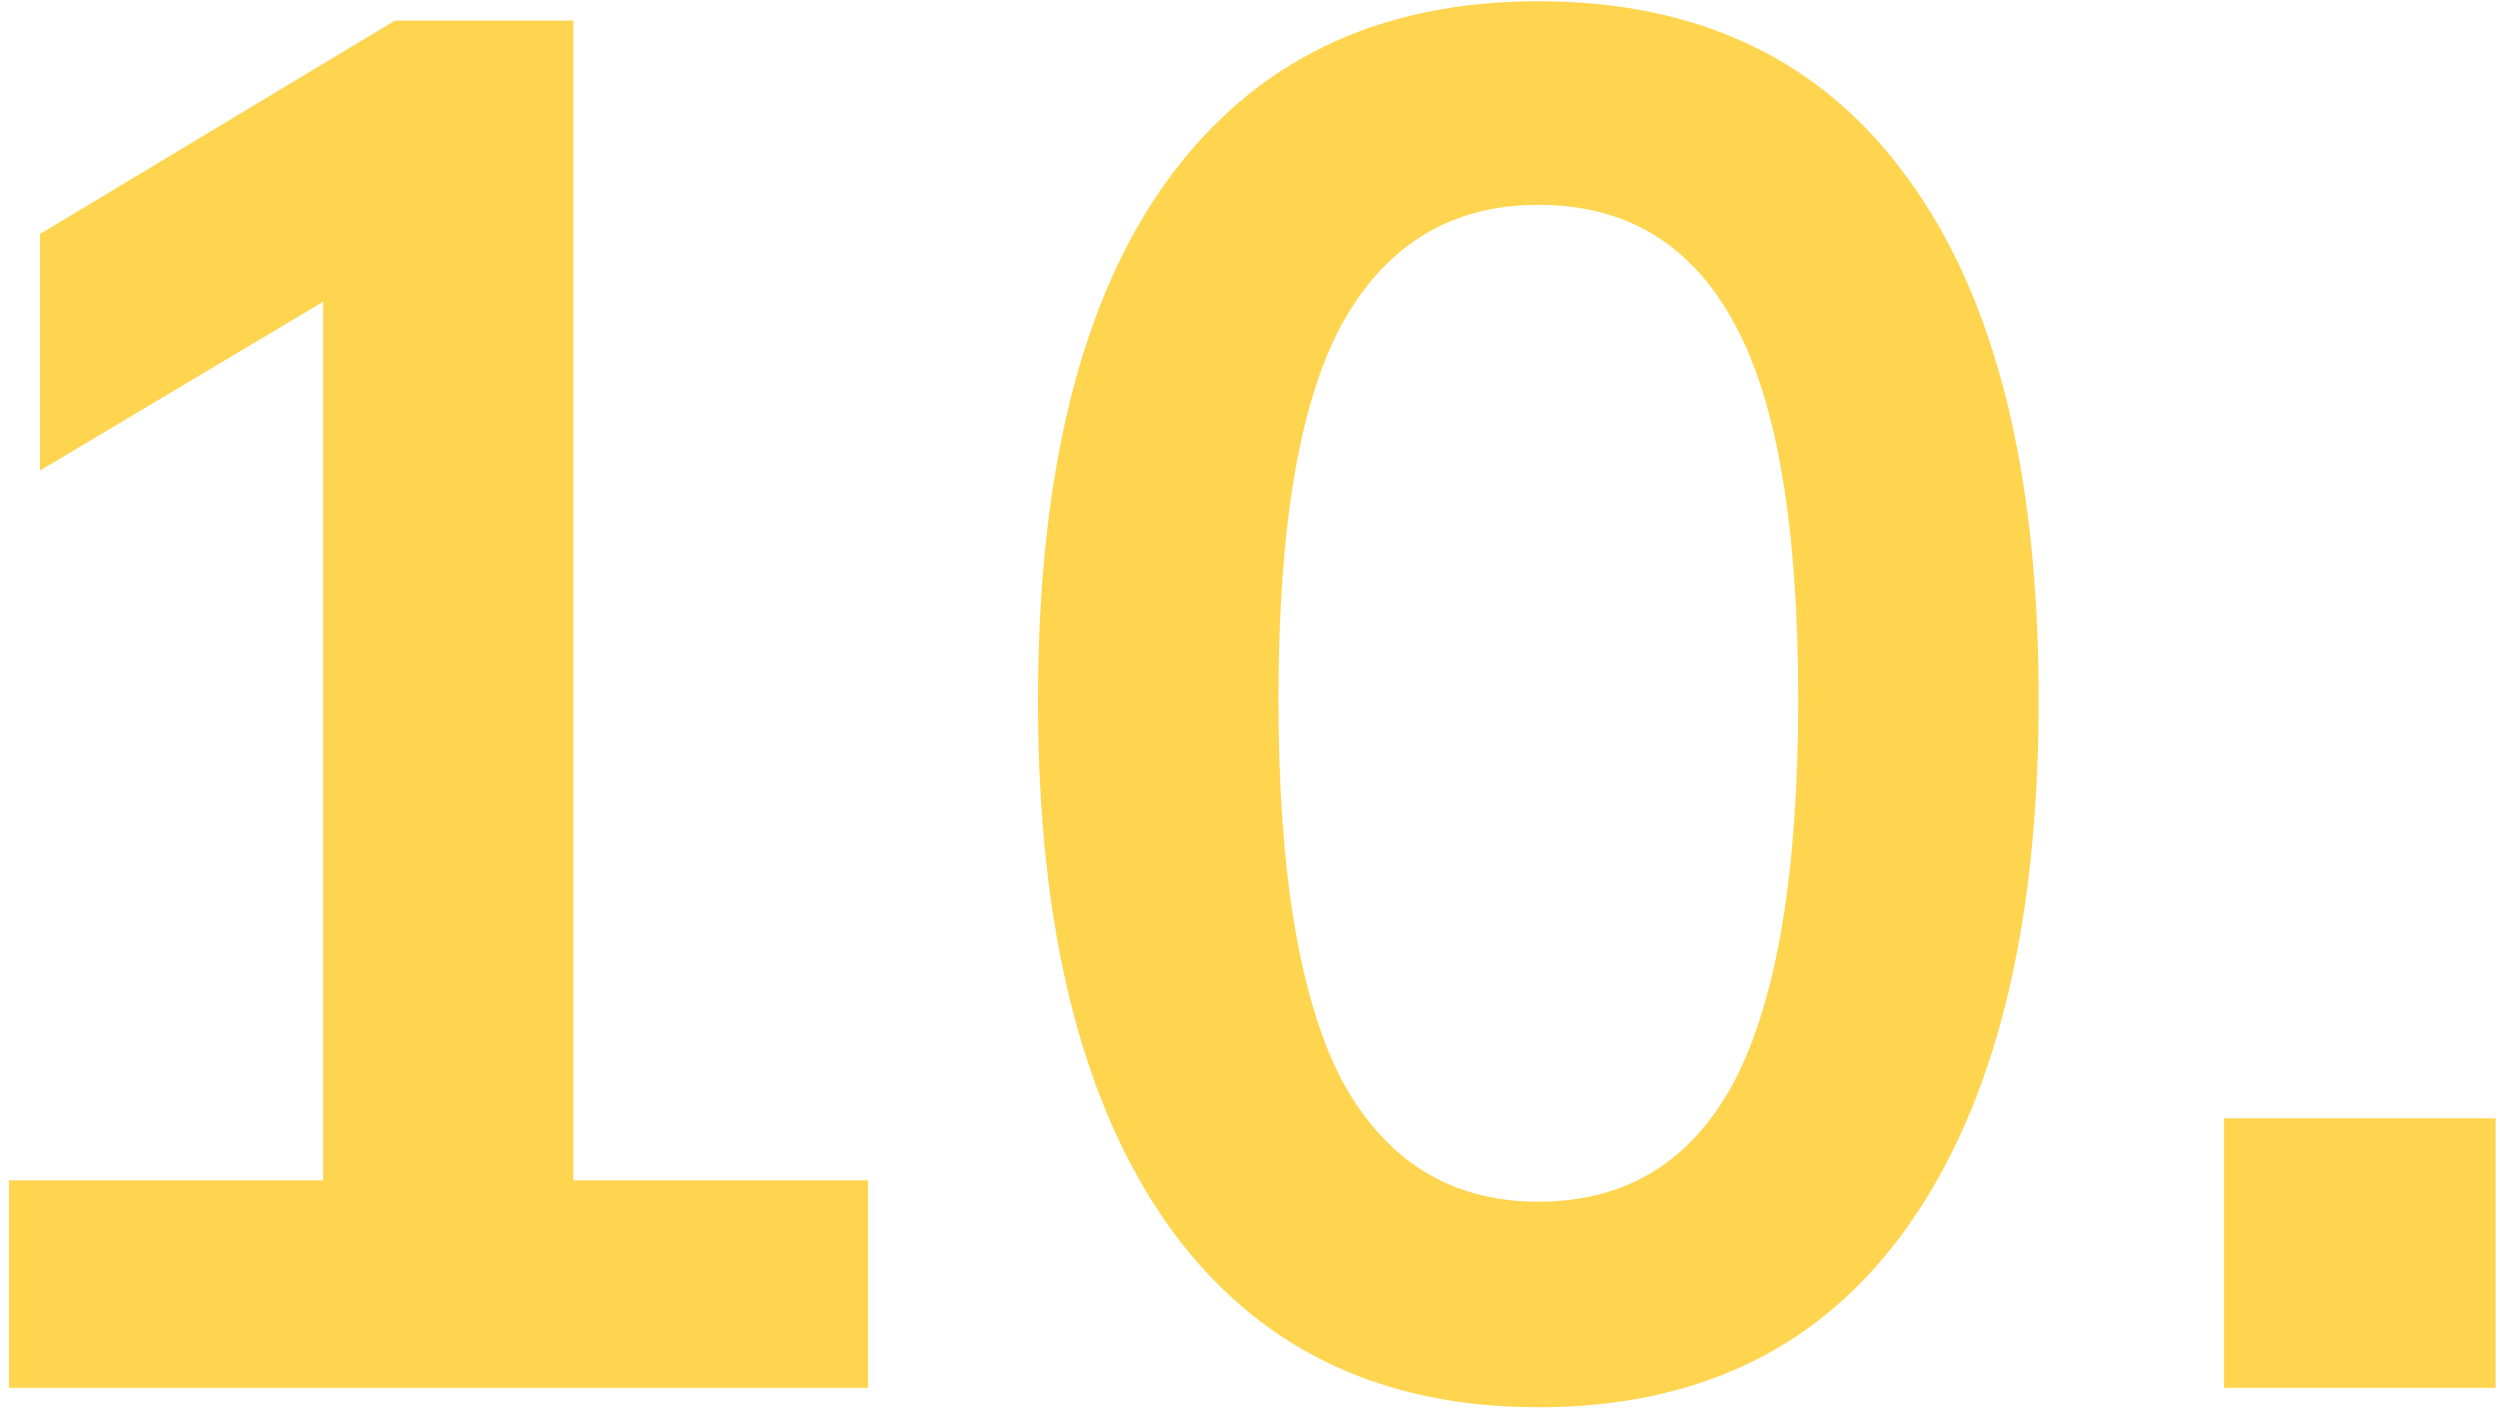 <?xml version="1.0" encoding="UTF-8"?> <svg xmlns="http://www.w3.org/2000/svg" width="272" height="154" viewBox="0 0 272 154" fill="none"> <path d="M0.974 151V128.423H35.156V25.033H48.238L4.35 51.197V25.455L42.963 2.245H62.375V128.423H94.447V151H0.974Z" fill="#FFD550"></path> <path d="M167.37 153.11C149.928 153.11 136.494 146.498 127.069 133.276C117.645 119.912 112.932 100.922 112.932 76.306C112.932 51.408 117.645 32.488 127.069 19.547C136.494 6.605 149.928 0.135 167.37 0.135C184.954 0.135 198.387 6.605 207.671 19.547C217.096 32.488 221.808 51.337 221.808 76.095C221.808 100.852 217.096 119.912 207.671 133.276C198.387 146.498 184.954 153.11 167.37 153.11ZM167.37 130.744C176.936 130.744 184.039 126.383 188.681 117.662C193.323 108.8 195.644 94.944 195.644 76.095C195.644 57.245 193.323 43.601 188.681 35.161C184.039 26.58 176.936 22.29 167.37 22.29C157.946 22.29 150.842 26.58 146.059 35.161C141.417 43.601 139.096 57.245 139.096 76.095C139.096 94.944 141.417 108.8 146.059 117.662C150.842 126.383 157.946 130.744 167.37 130.744Z" fill="#FFD550"></path> <path d="M241.982 151V121.671H271.522V151H241.982Z" fill="#FFD550"></path> </svg> 